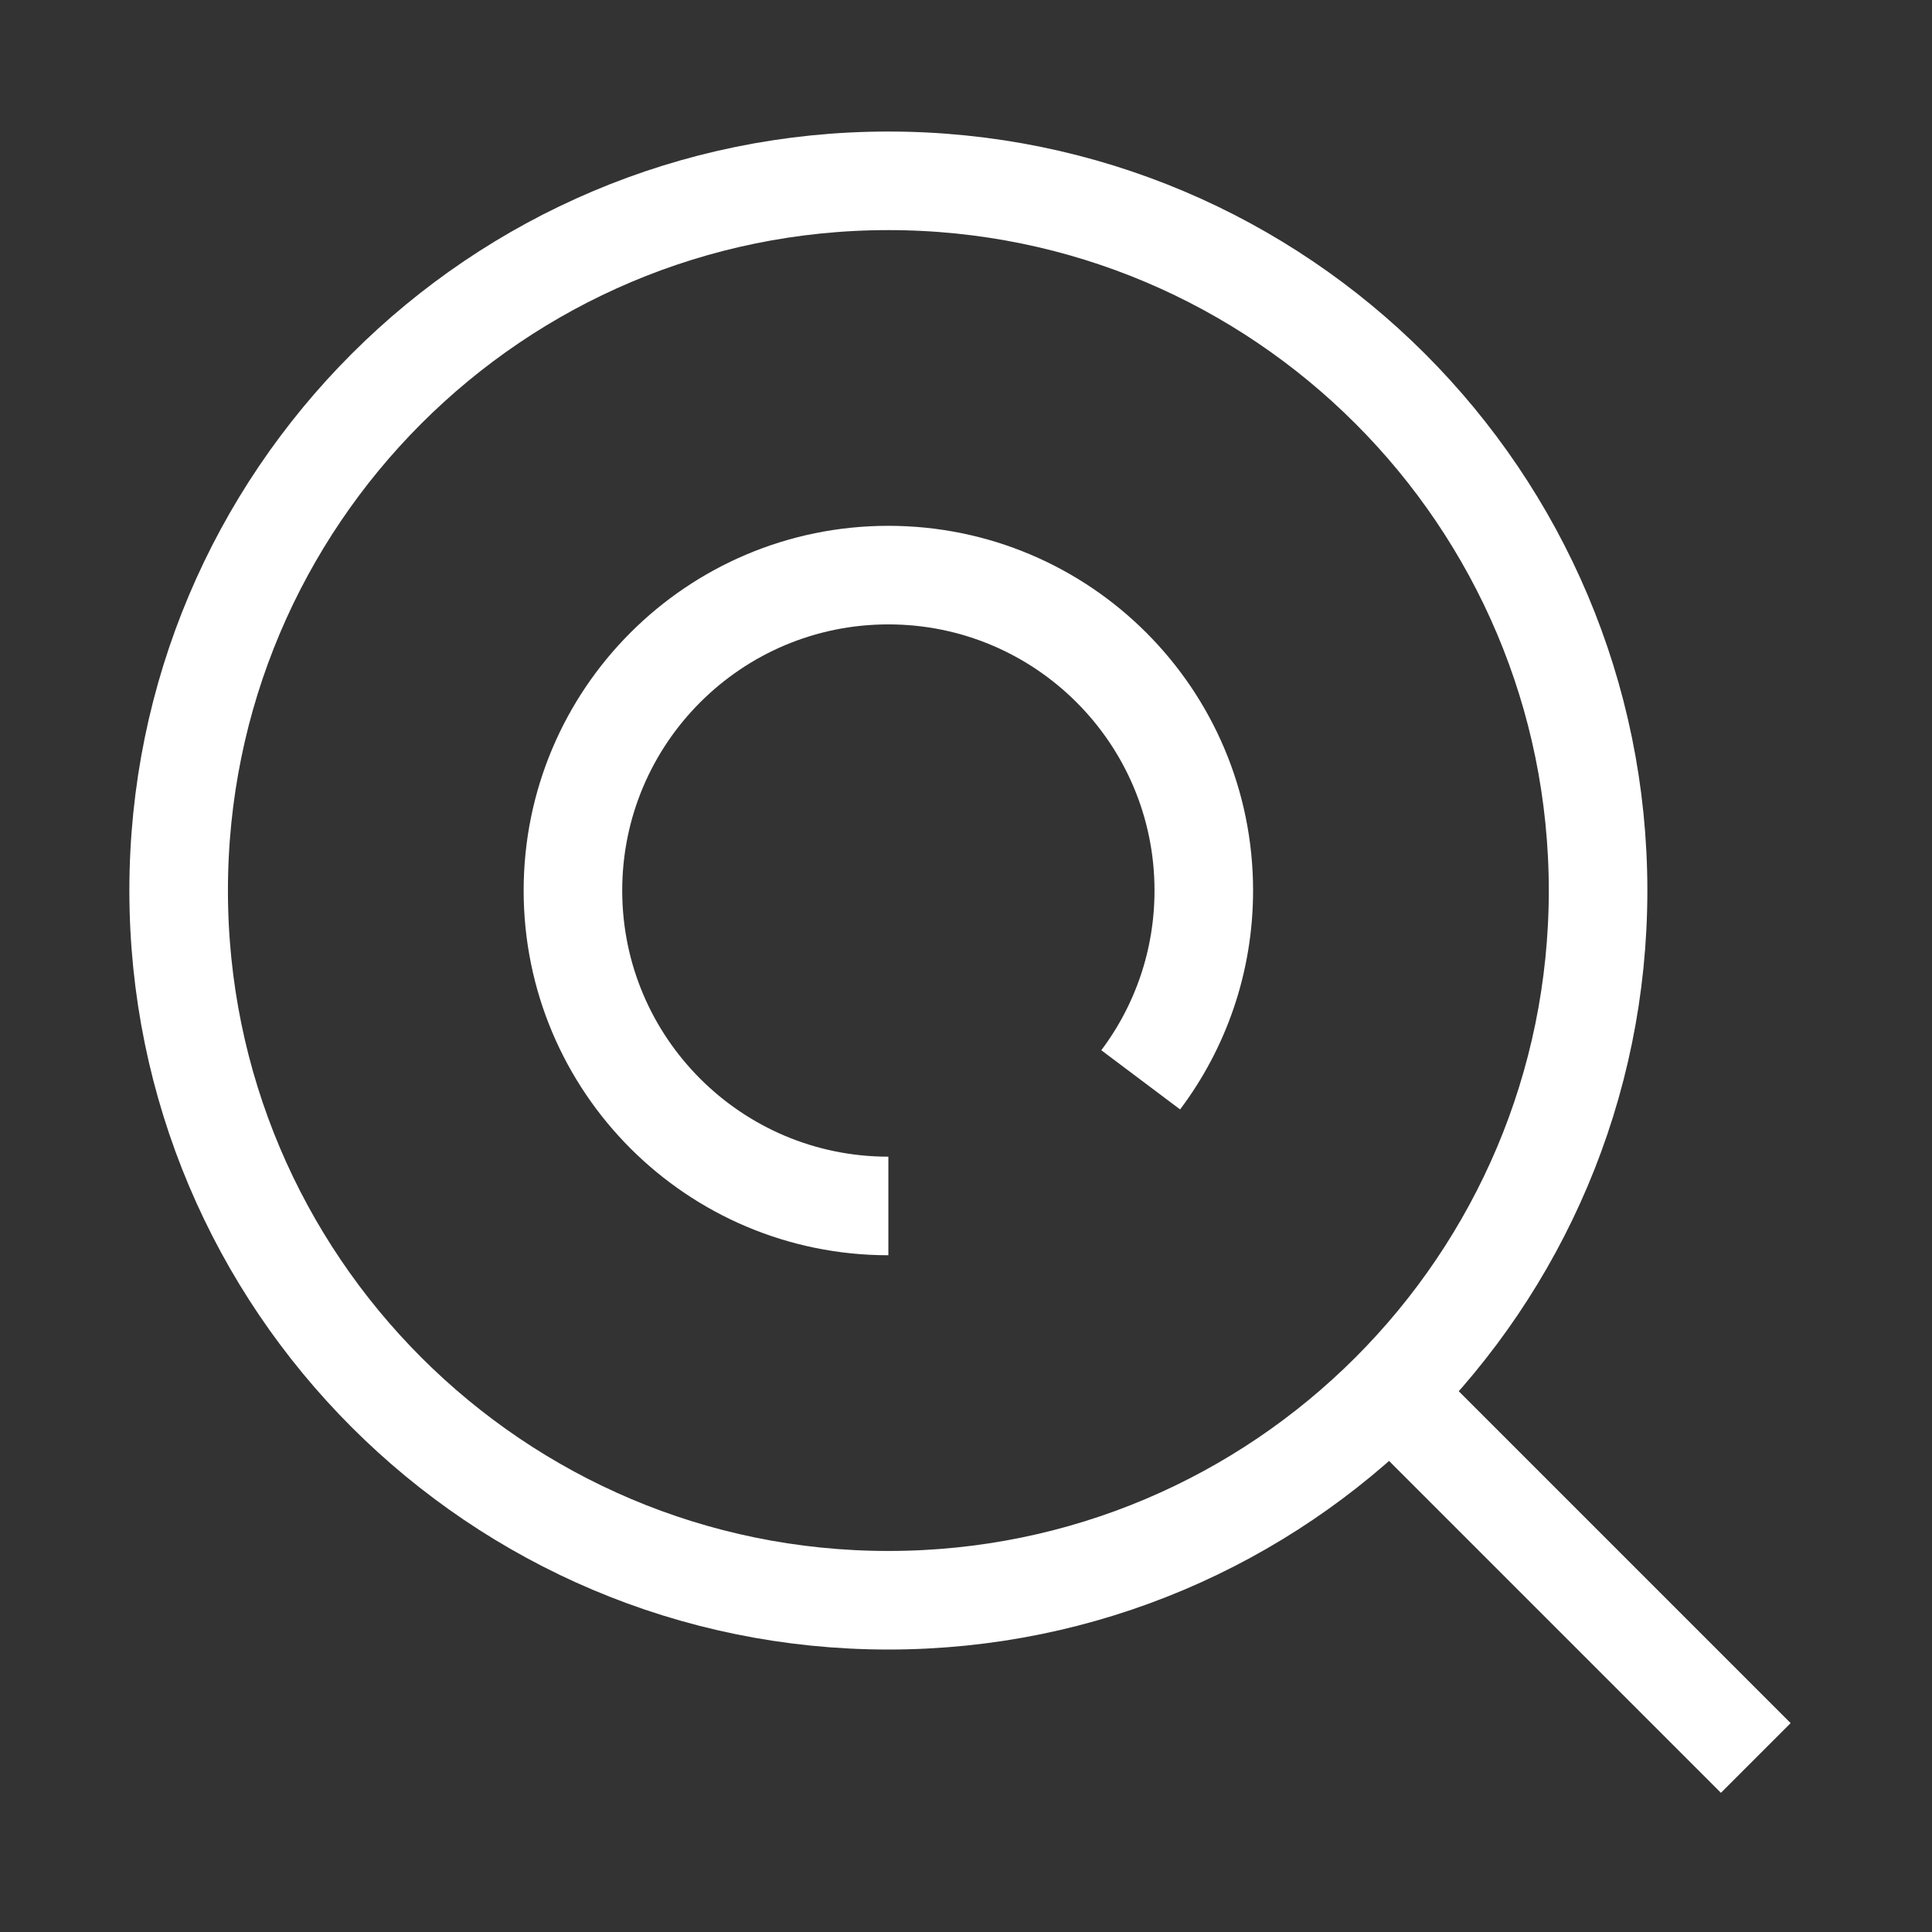 <svg width="49" height="49" viewBox="0 0 49 49" fill="none" xmlns="http://www.w3.org/2000/svg">
<rect x="0" y="0" width="49" height="49" fill="#333333" stroke="none"/>
<path d="M40.531 22.586C40.531 32.527 32.472 40.586 22.531 40.586C12.59 40.586 4.531 32.527 4.531 22.586C4.531 12.645 12.59 4.586 22.531 4.586C32.472 4.586 40.531 12.645 40.531 22.586Z" stroke="white" stroke-width="2.5"/>
<path d="M22.531 30.586C18.113 30.586 14.531 27.004 14.531 22.586C14.531 18.168 18.113 14.586 22.531 14.586C26.95 14.586 30.531 18.168 30.531 22.586C30.531 24.387 29.936 26.049 28.931 27.387" stroke="white" stroke-width="2.5"/>
<path d="M44.531 44.586L34.531 34.586" stroke="white" stroke-width="2.5"/>
</svg>
